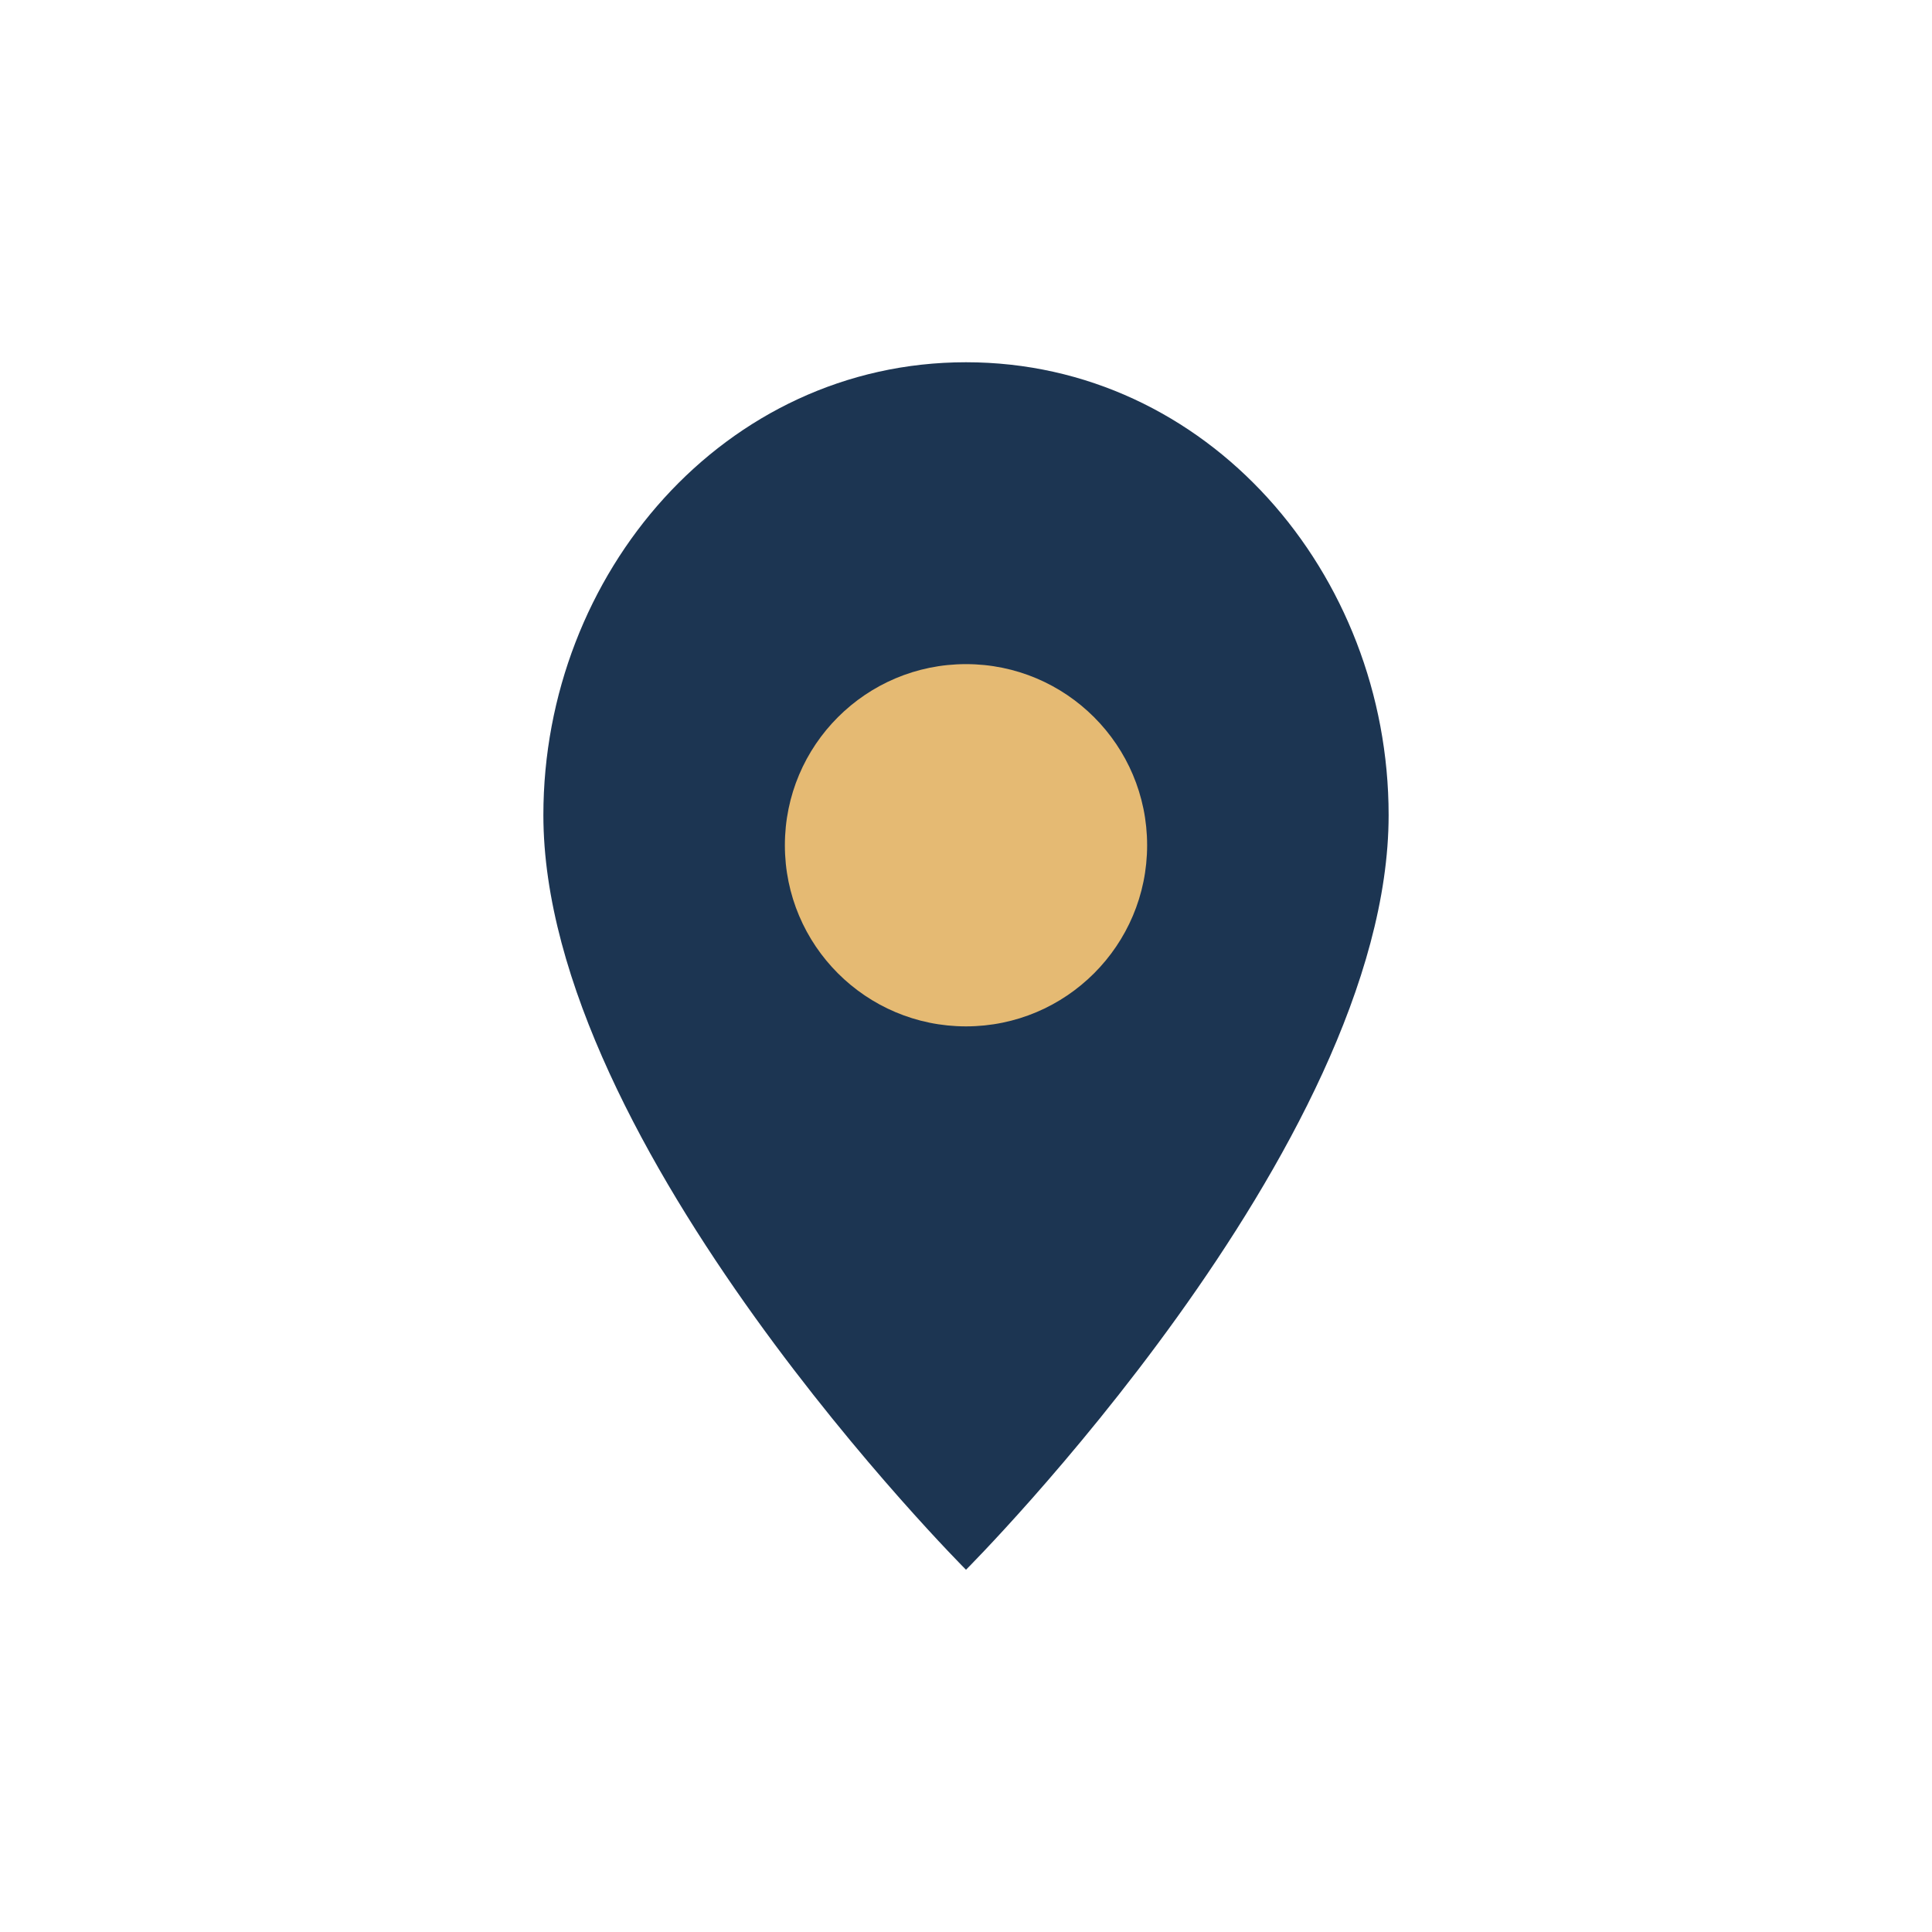 <?xml version="1.0" encoding="UTF-8"?>
<svg xmlns="http://www.w3.org/2000/svg" width="32" height="32" viewBox="0 0 32 32"><path d="M16 6c-4 0-7 3.5-7 7.5C9 19 16 26 16 26s7-7 7-12.5C23 9.5 20 6 16 6z" fill="#1C3552"/><circle cx="16" cy="14" r="3" fill="#E5BA73"/></svg>
